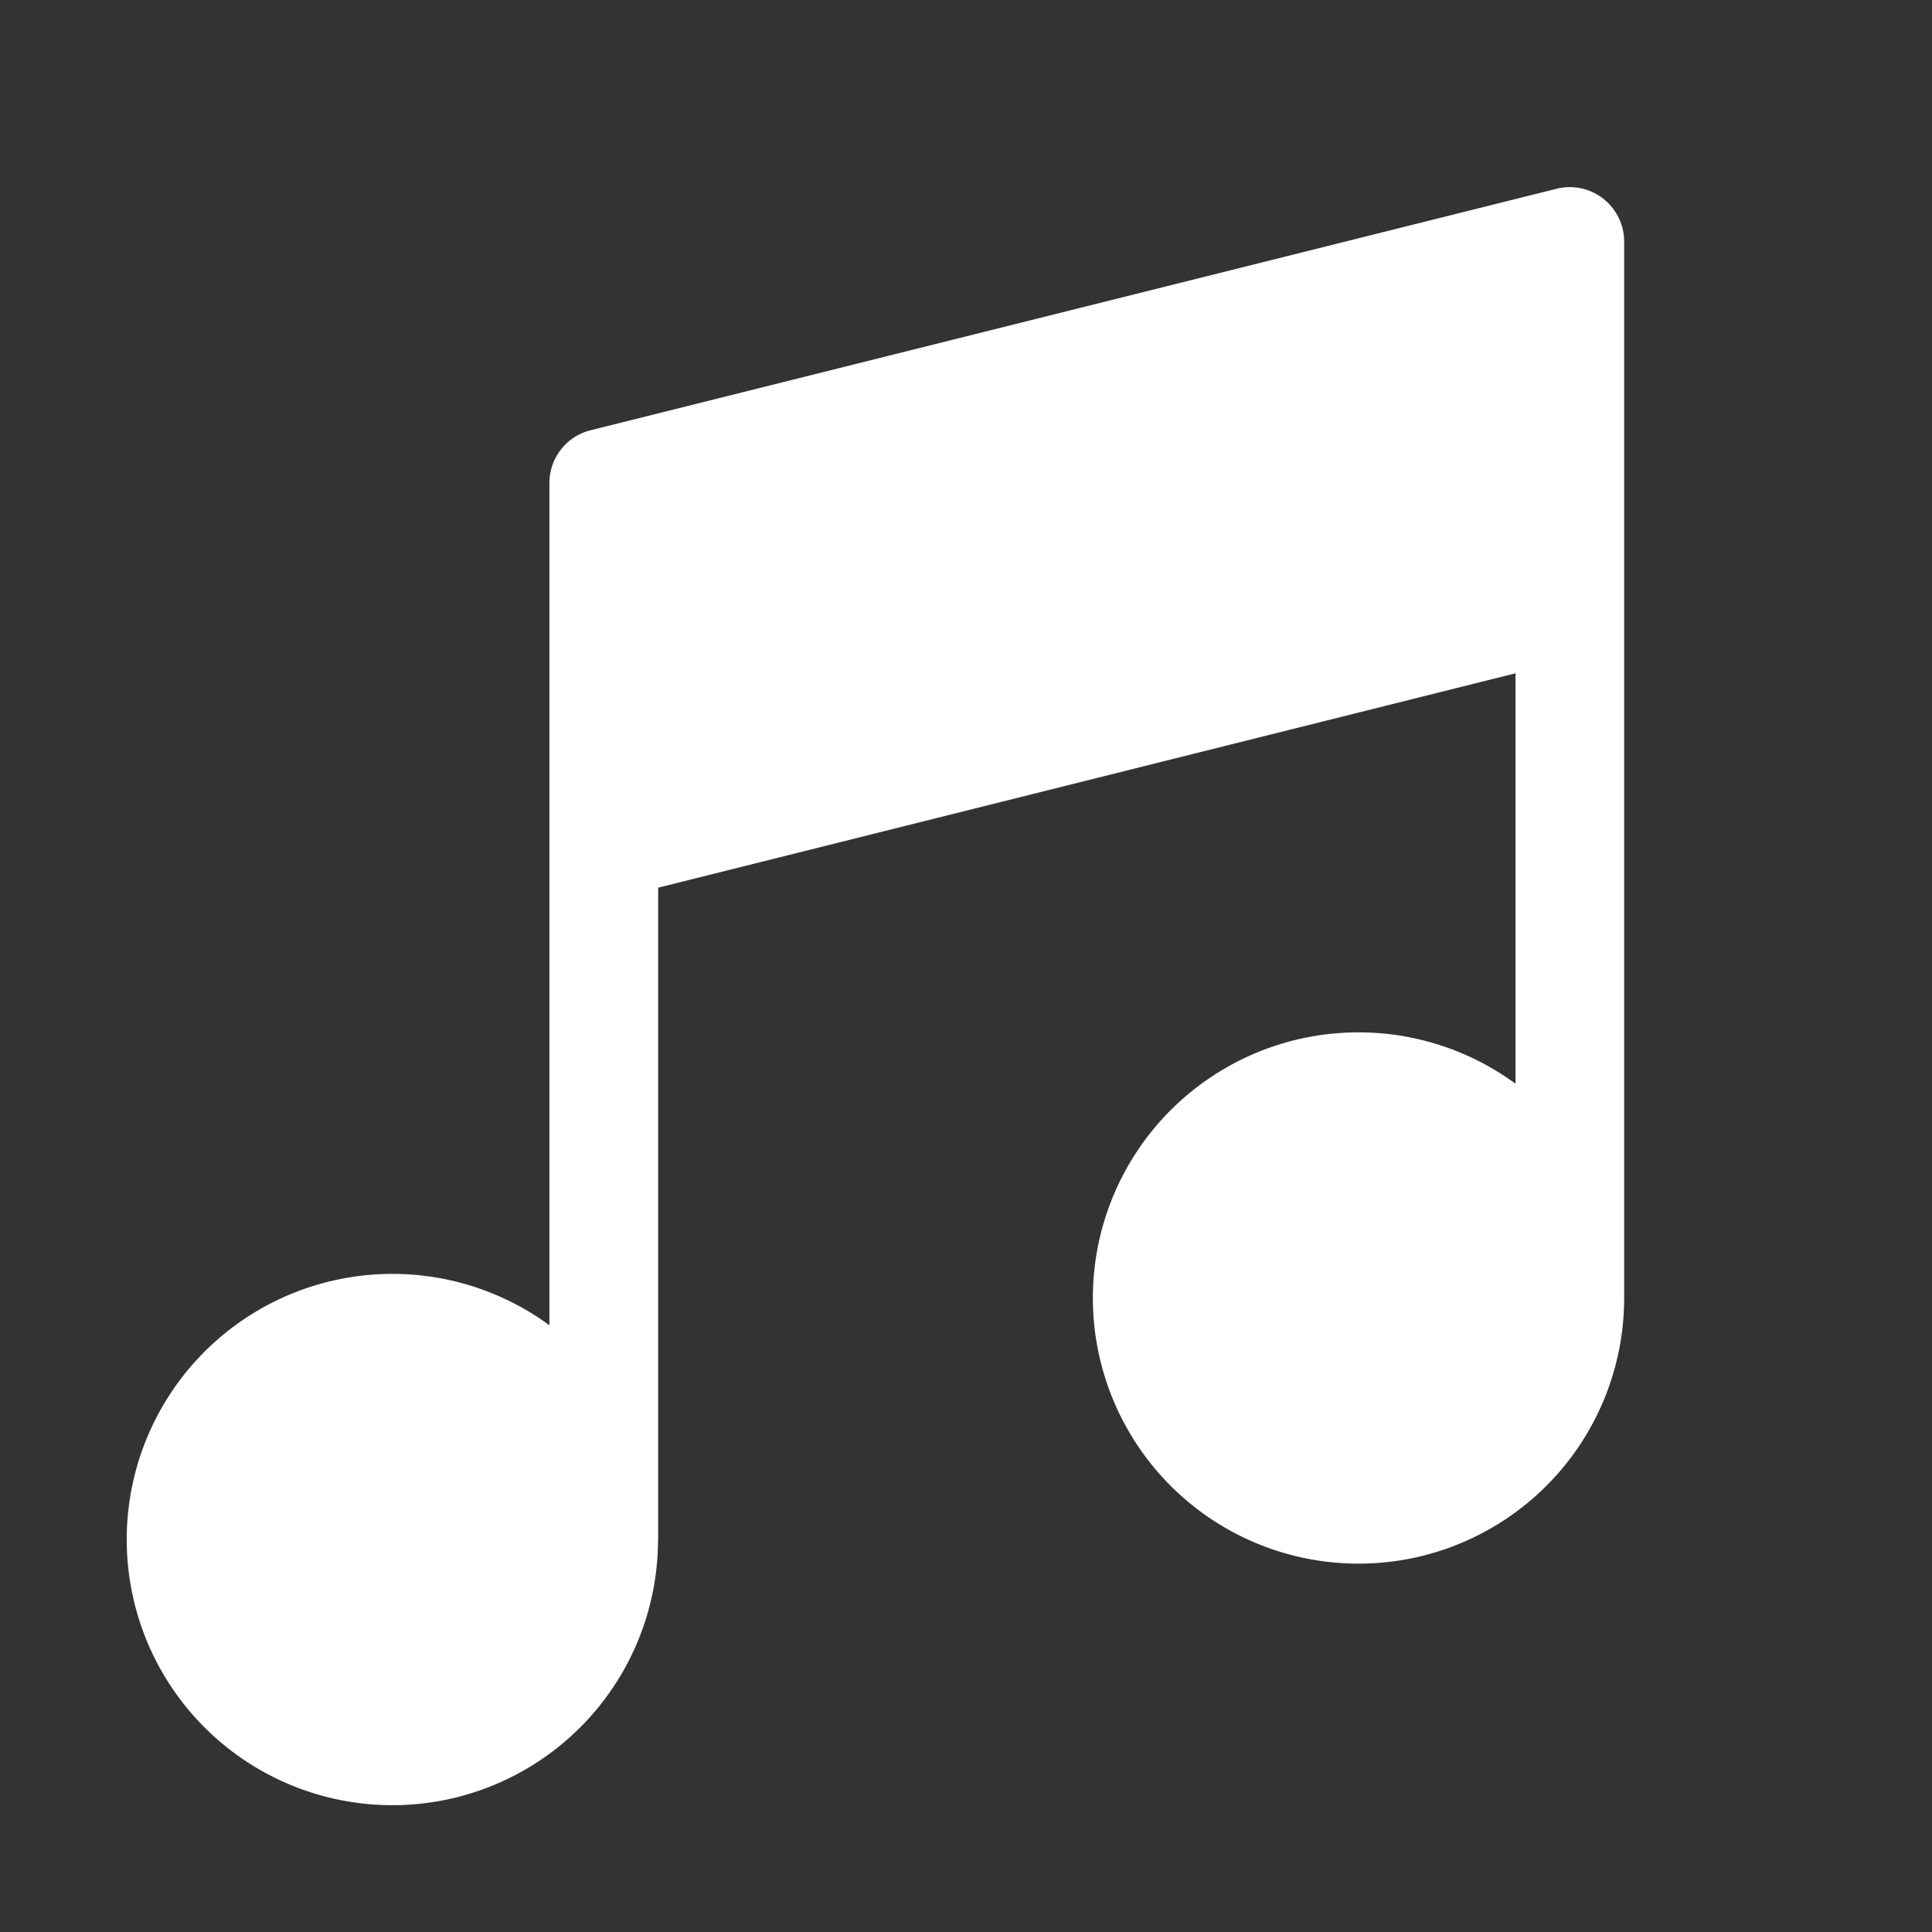 <svg width="24" height="24" fill="none" xmlns="http://www.w3.org/2000/svg"><rect width="100%" height="100%" fill="#333333" stroke="none"/><path fill-rule="evenodd" clip-rule="evenodd" d="M19.916 2.468c.163.128.26.324.26.532v13.127a3.3 3.3 0 1 1-1.35-2.665V8.364l-10.65 2.663v8.098l-.002.04a3.3 3.3 0 1 1-1.349-2.702V6c0-.31.211-.58.511-.655l12-3a.675.675 0 0 1 .58.123z" fill="#fff"/></svg>